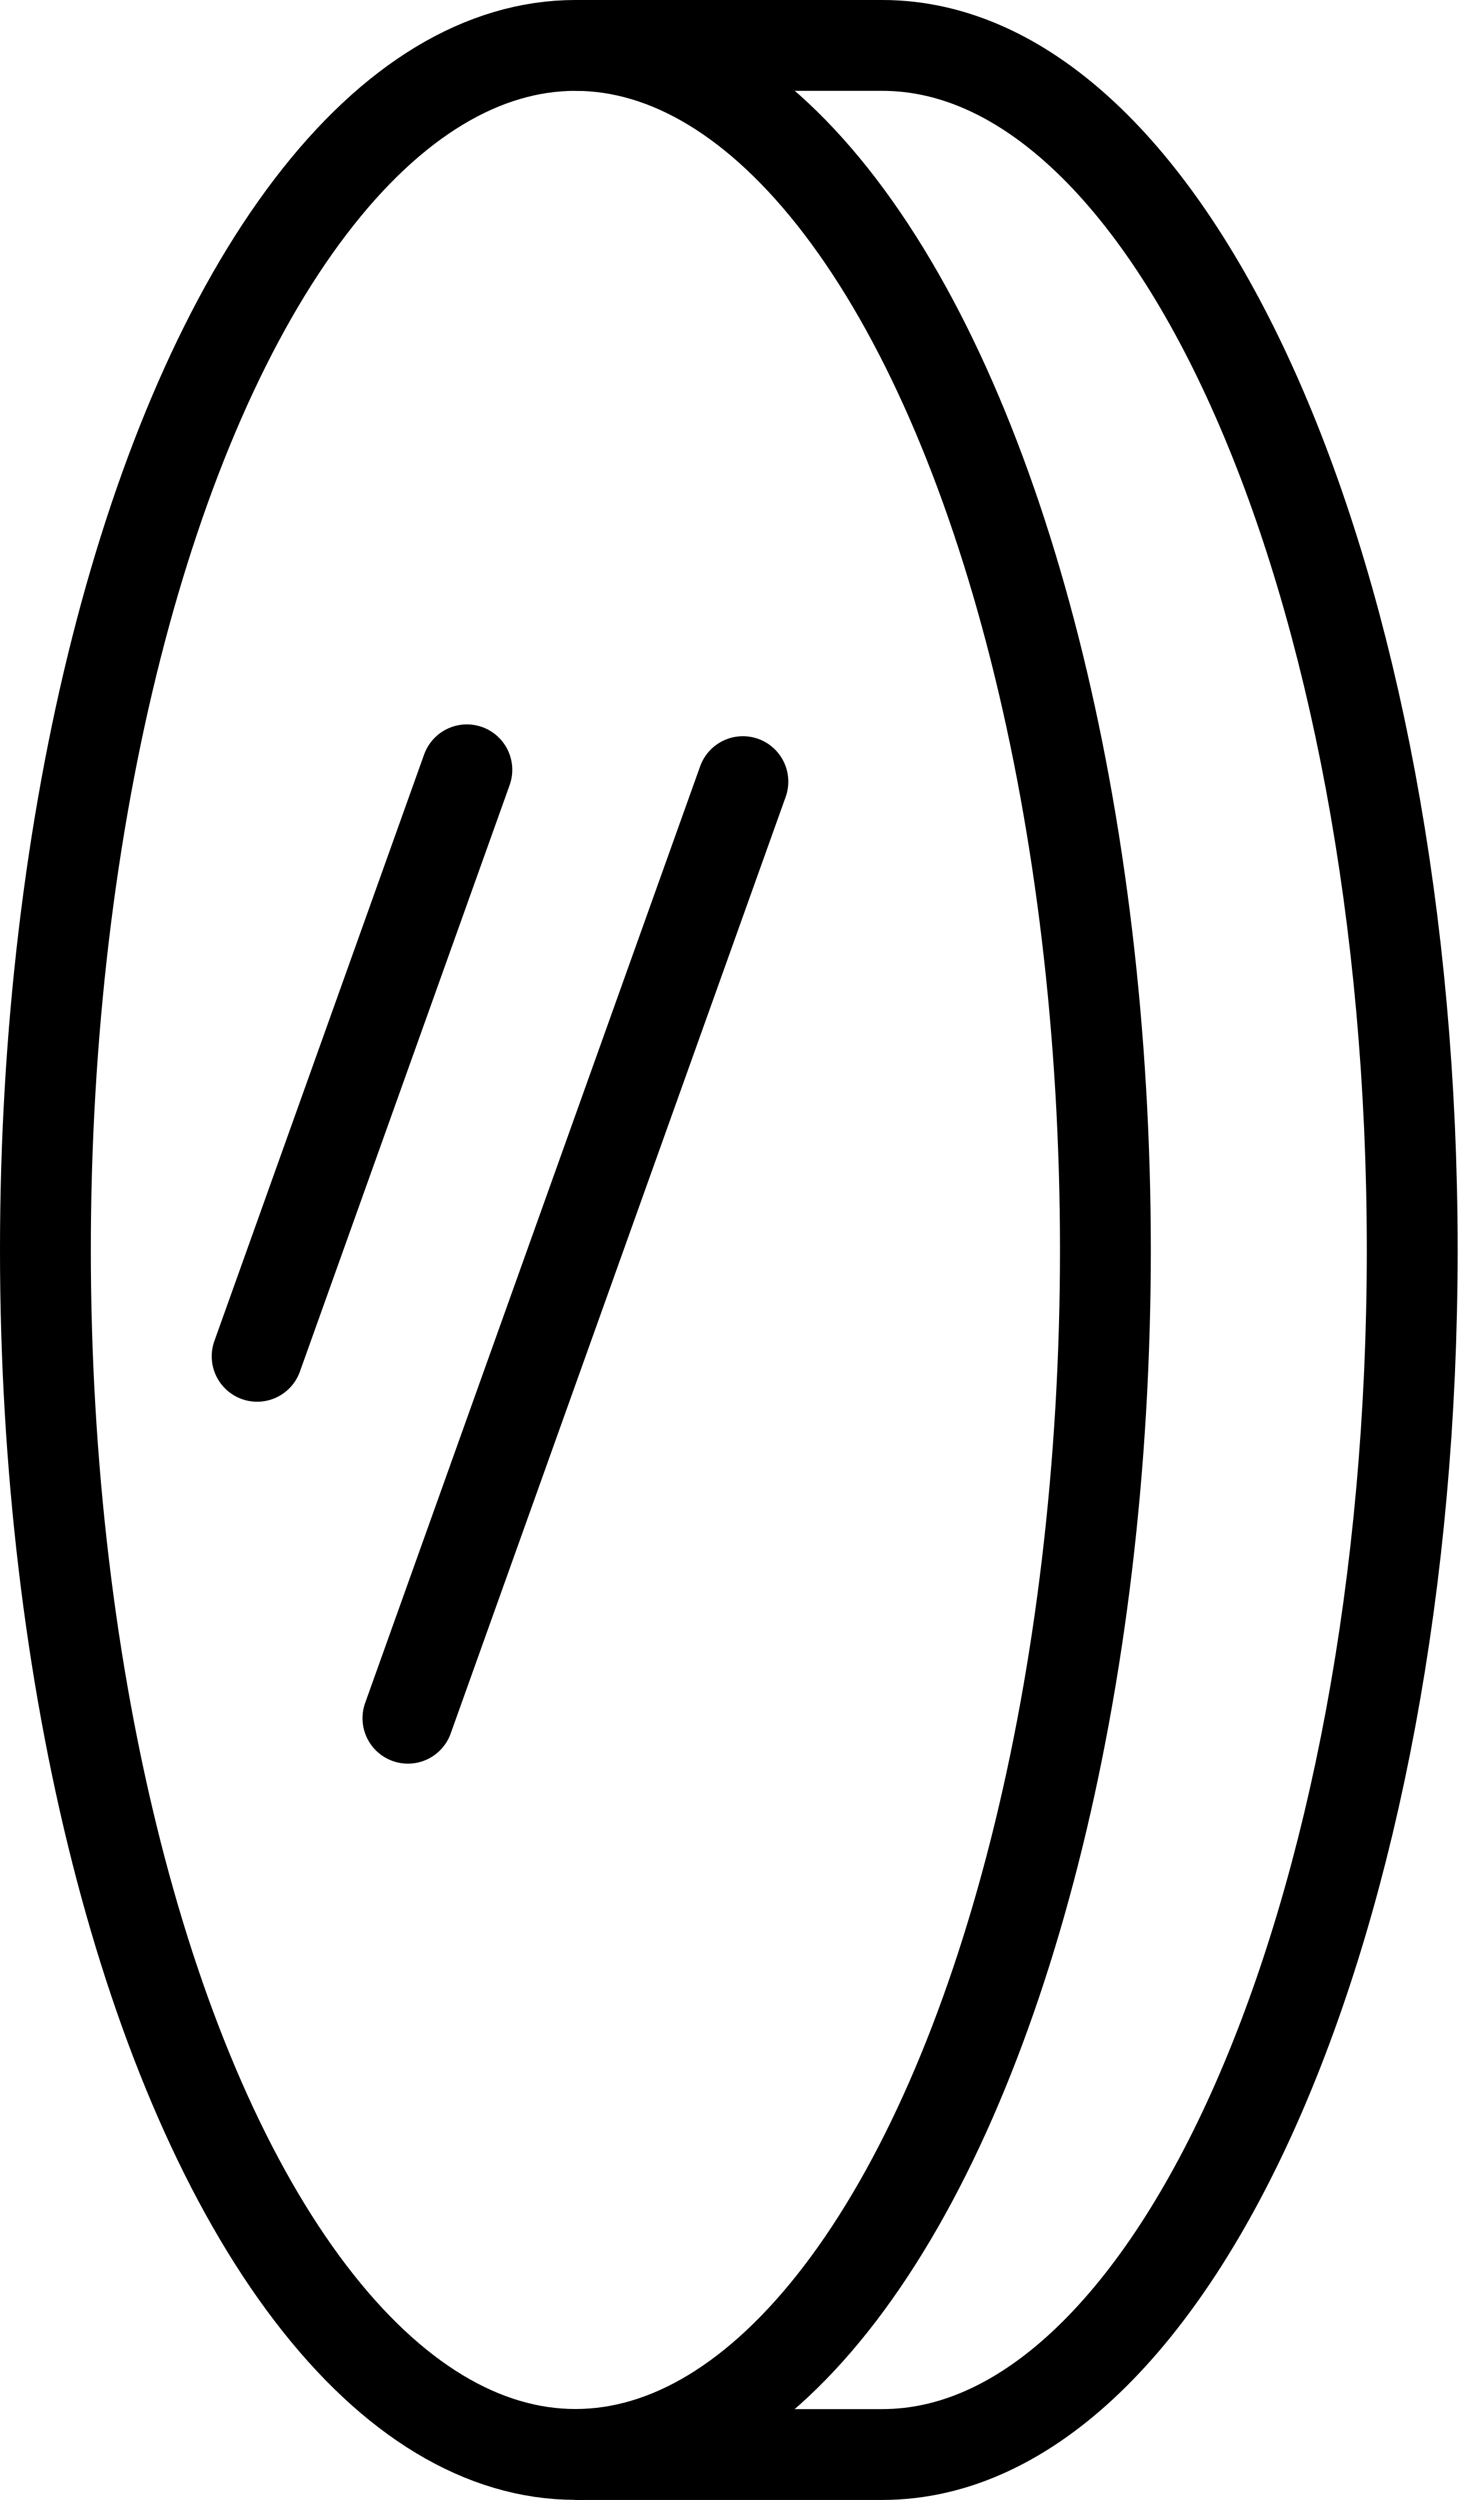 <svg viewBox="0 0 16.052 27.519" height="27.519" width="16.052" xmlns="http://www.w3.org/2000/svg">
  <g transform="translate(-3223.069 -623.784)" data-name="Group 8492" id="Group_8492">
    <ellipse stroke-width="1" stroke-miterlimit="10" stroke="#000" fill="none" transform="translate(3223.569 624.284)" ry="13.259" rx="5.835" cy="13.259" cx="5.835" data-name="Ellipse 74" id="Ellipse_74"></ellipse>
    <path stroke-width="1" stroke-miterlimit="10" stroke="#000" fill="none" transform="translate(2219 -269.002)" d="M1010.4,893.286h3.382c3.222,0,5.835,5.936,5.835,13.259s-2.613,13.26-5.835,13.26H1010.4" data-name="Path 169" id="Path_169"></path>
    <line stroke-width="1" stroke-miterlimit="10" stroke-linecap="round" stroke="#000" fill="none" transform="translate(3225.9 632.258)" y2="6.456" x1="2.309" data-name="Line 127" id="Line_127"></line>
    <line stroke-width="1" stroke-miterlimit="10" stroke-linecap="round" stroke="#000" fill="none" transform="translate(3227.56 632.388)" y2="10.31" x1="3.688" data-name="Line 128" id="Line_128"></line>
  </g>
</svg>
